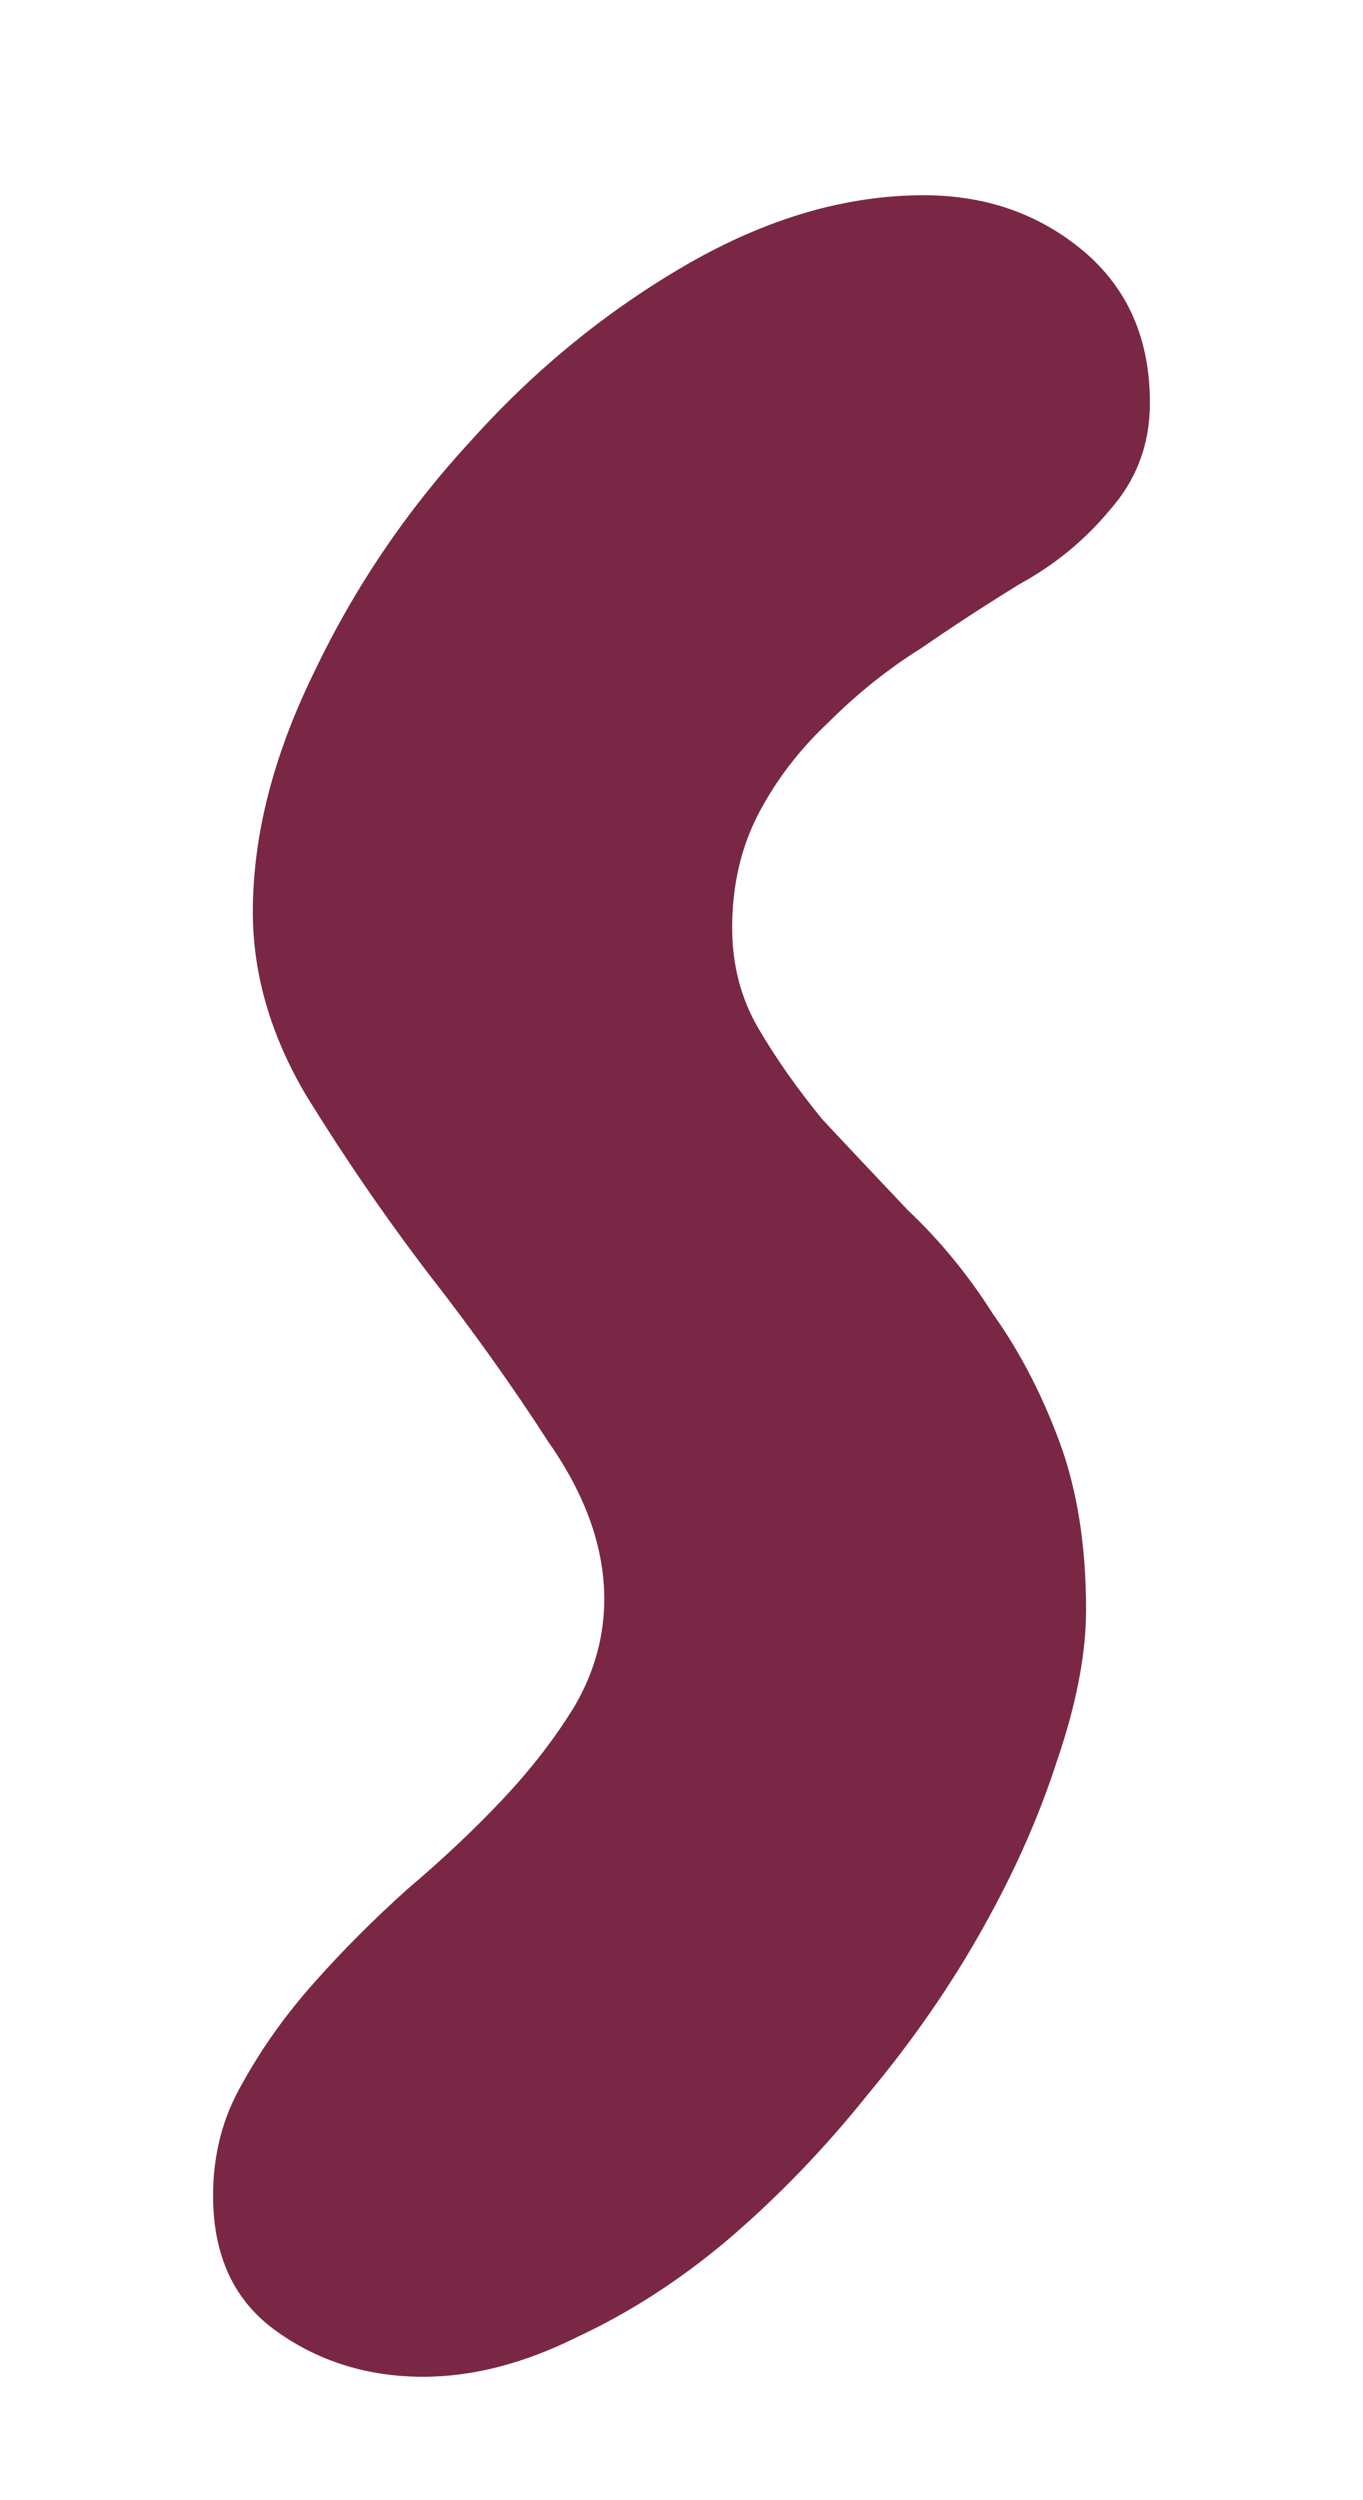 <svg width="6" height="11" viewBox="0 0 6 11" fill="none" xmlns="http://www.w3.org/2000/svg">
<path d="M5.062 1.773C5.062 1.953 5.004 2.109 4.887 2.242C4.777 2.375 4.645 2.484 4.488 2.57C4.348 2.656 4.203 2.75 4.055 2.852C3.906 2.945 3.77 3.055 3.645 3.18C3.52 3.297 3.418 3.43 3.34 3.578C3.262 3.727 3.223 3.895 3.223 4.082C3.223 4.246 3.262 4.395 3.34 4.527C3.418 4.66 3.512 4.793 3.621 4.926C3.738 5.051 3.863 5.184 3.996 5.324C4.137 5.457 4.262 5.609 4.371 5.781C4.488 5.945 4.586 6.133 4.664 6.344C4.742 6.555 4.781 6.801 4.781 7.082C4.781 7.277 4.738 7.5 4.652 7.75C4.574 7.992 4.465 8.238 4.324 8.488C4.184 8.738 4.016 8.98 3.82 9.215C3.633 9.449 3.43 9.66 3.211 9.848C3 10.027 2.777 10.172 2.543 10.281C2.309 10.398 2.082 10.457 1.863 10.457C1.621 10.457 1.406 10.391 1.219 10.258C1.031 10.125 0.938 9.926 0.938 9.66C0.938 9.48 0.98 9.316 1.066 9.168C1.152 9.012 1.258 8.863 1.383 8.723C1.508 8.582 1.645 8.445 1.793 8.312C1.949 8.18 2.09 8.047 2.215 7.914C2.34 7.781 2.445 7.645 2.531 7.504C2.617 7.355 2.66 7.199 2.66 7.035C2.66 6.809 2.578 6.578 2.414 6.344C2.258 6.102 2.082 5.855 1.887 5.605C1.691 5.348 1.512 5.086 1.348 4.82C1.191 4.555 1.113 4.285 1.113 4.012C1.113 3.676 1.203 3.324 1.383 2.957C1.562 2.582 1.793 2.242 2.074 1.938C2.355 1.625 2.672 1.367 3.023 1.164C3.375 0.961 3.723 0.859 4.066 0.859C4.34 0.859 4.574 0.941 4.77 1.105C4.965 1.27 5.062 1.492 5.062 1.773Z" fill="#7A2745"/>
</svg>

